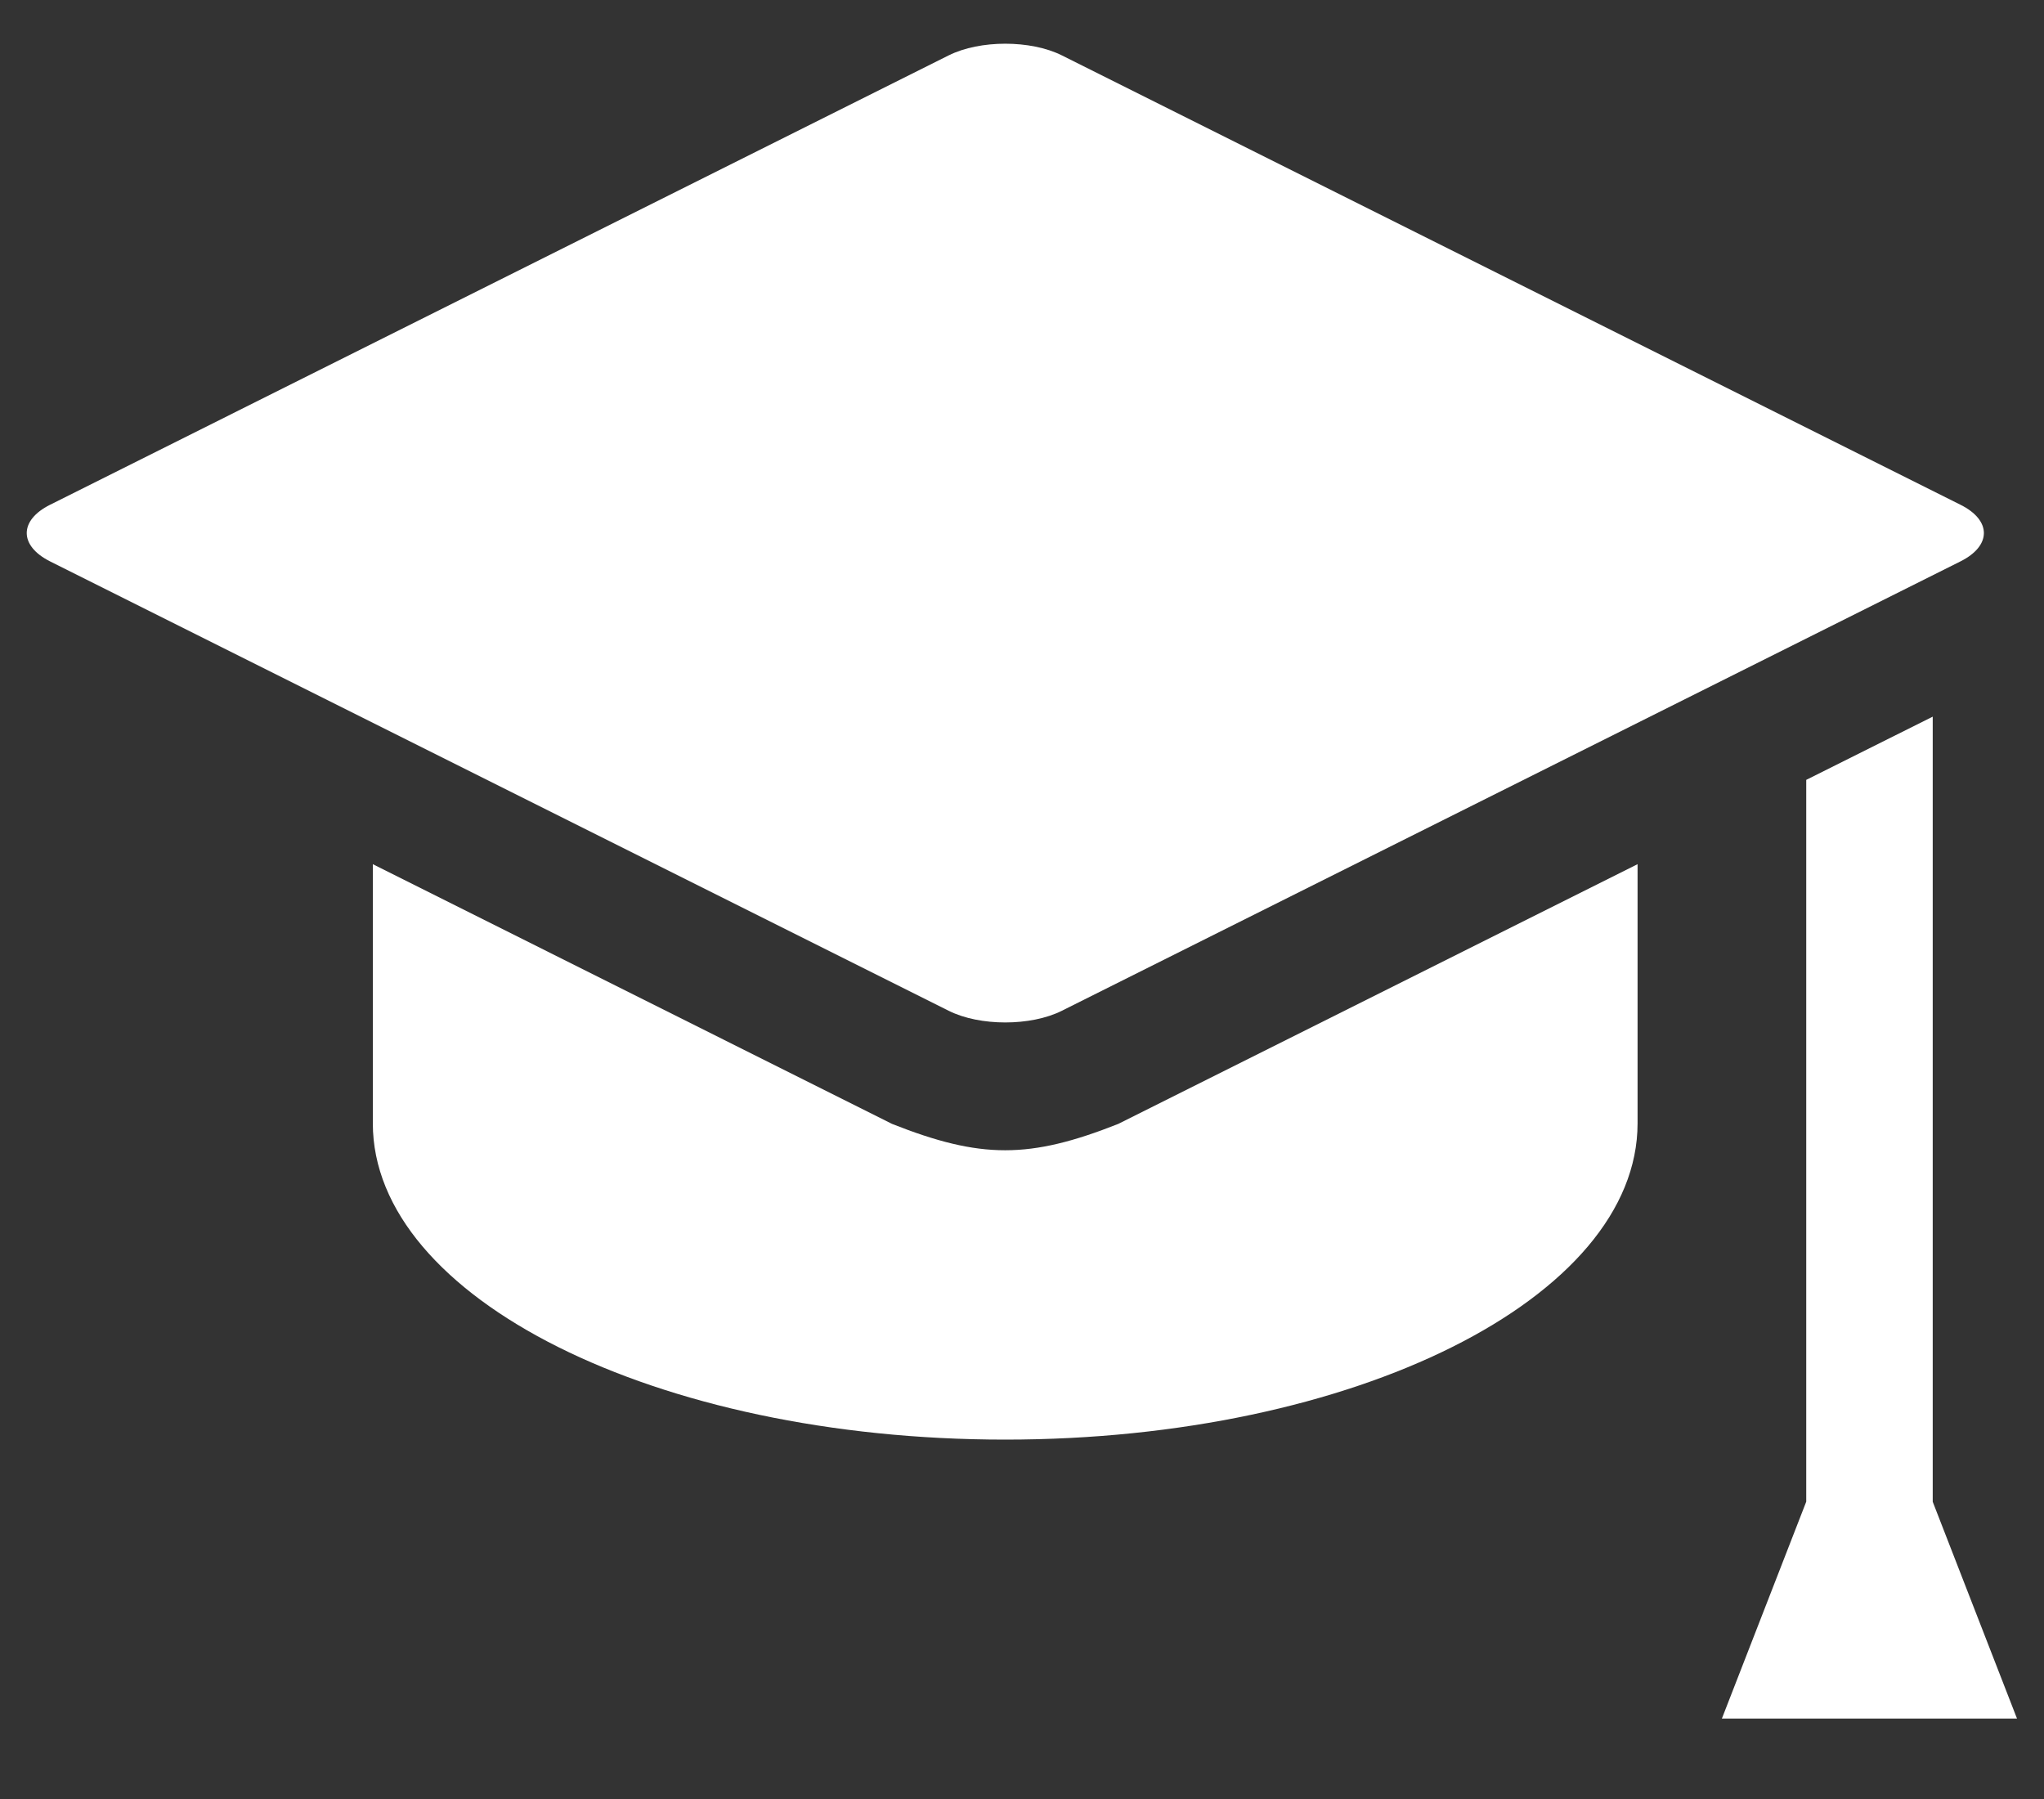<svg width="25" height="22" viewBox="0 0 25 22" fill="none" xmlns="http://www.w3.org/2000/svg">
<rect x="0" y="0" width="25" height="22" fill="#333333" stroke="none"/>
<path d="M23.639 18.365V8.764L22.092 9.537V18.364L21.06 21.017H24.67L23.639 18.365Z" fill="white"/>
<path d="M10.91 13.744L4.56 10.568V13.737C4.56 15.873 8.023 17.605 12.294 17.605C16.566 17.605 20.029 15.873 20.029 13.737V10.568L13.678 13.744C12.591 14.174 11.997 14.174 10.91 13.744Z" fill="white"/>
<path d="M12.987 12.361L23.979 6.865C24.36 6.674 24.36 6.363 23.979 6.173L12.987 0.677C12.607 0.487 11.984 0.487 11.604 0.677L0.612 6.173C0.232 6.363 0.232 6.674 0.612 6.865L11.604 12.361C11.984 12.551 12.607 12.551 12.987 12.361Z" fill="white"/>
</svg>
